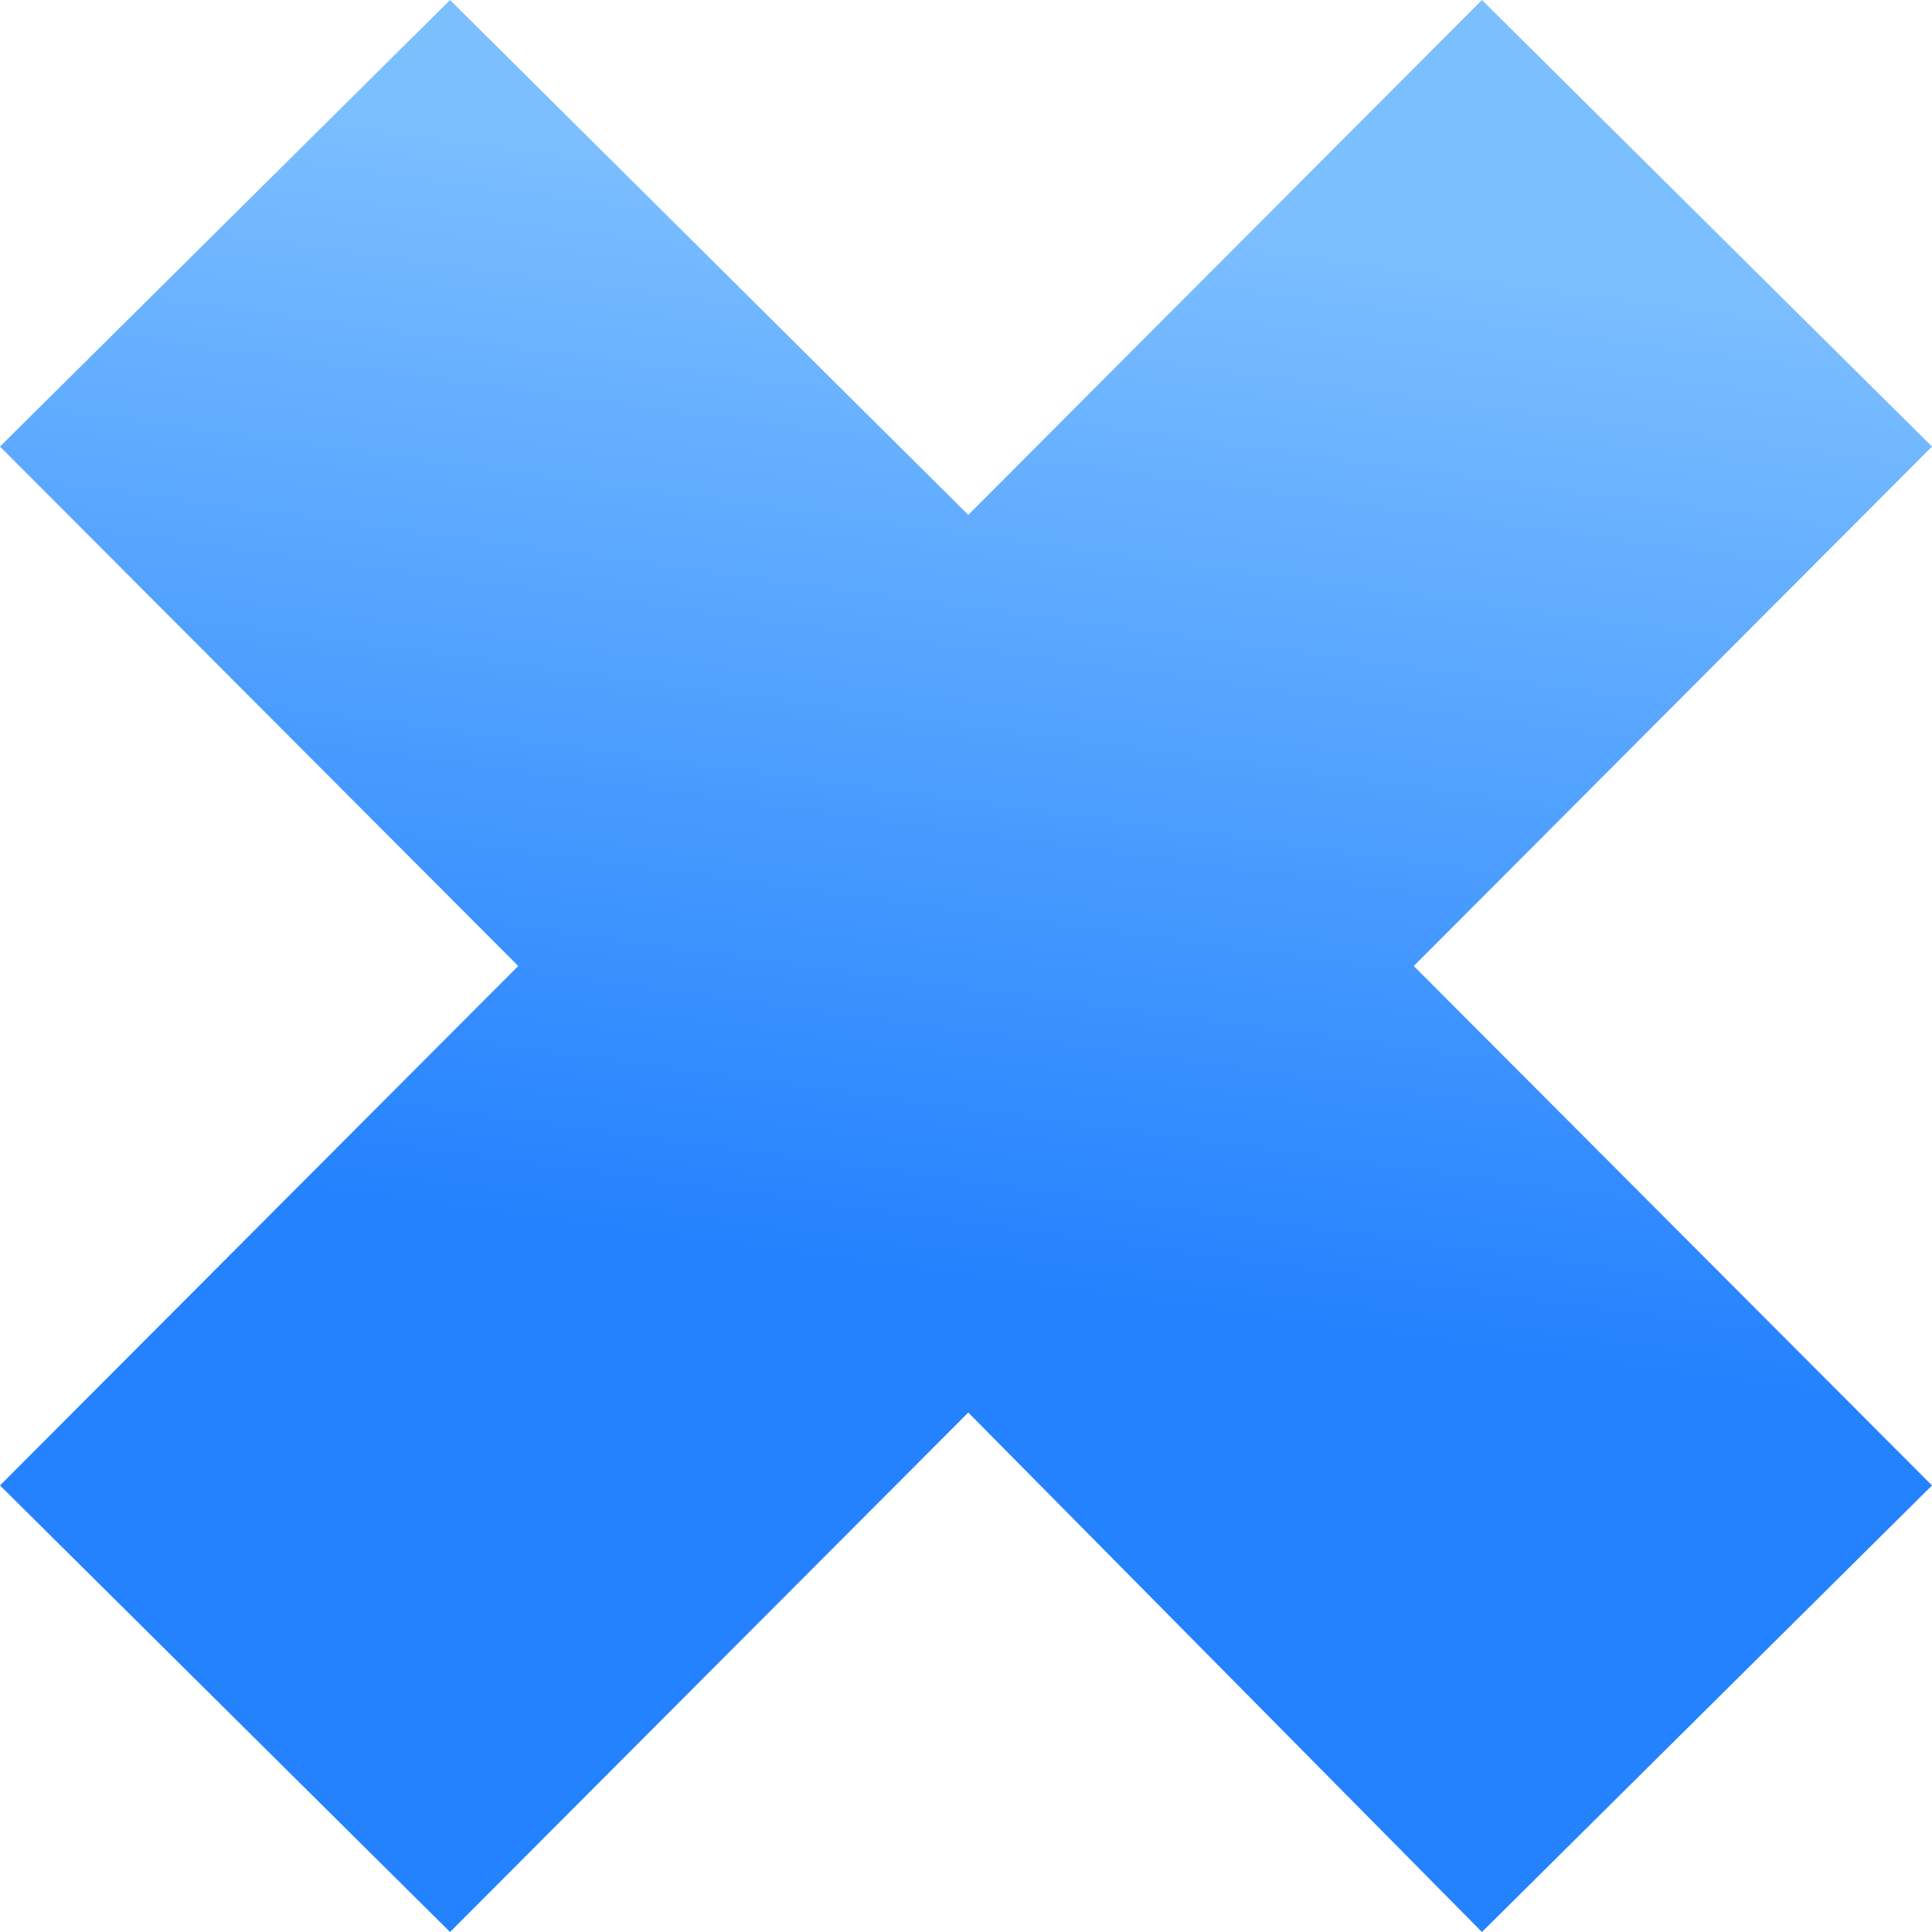 <?xml version="1.0" encoding="UTF-8"?> <svg xmlns="http://www.w3.org/2000/svg" width="128" height="128" viewBox="0 0 128 128" fill="none"> <path d="M128 29.585L98.183 0L64.151 34.113L29.817 0L0 29.585L34.334 64L0 98.415L29.817 128L64.151 93.585L98.183 128L128 98.415L93.666 64L128 29.585Z" fill="url(#paint0_linear)"></path> <defs> <linearGradient id="paint0_linear" x1="61.14" y1="12.002" x2="43.036" y2="145.128" gradientUnits="userSpaceOnUse"> <stop stop-color="#7CBFFF"></stop> <stop offset="0.535" stop-color="#2482FE"></stop> </linearGradient> </defs> </svg> 